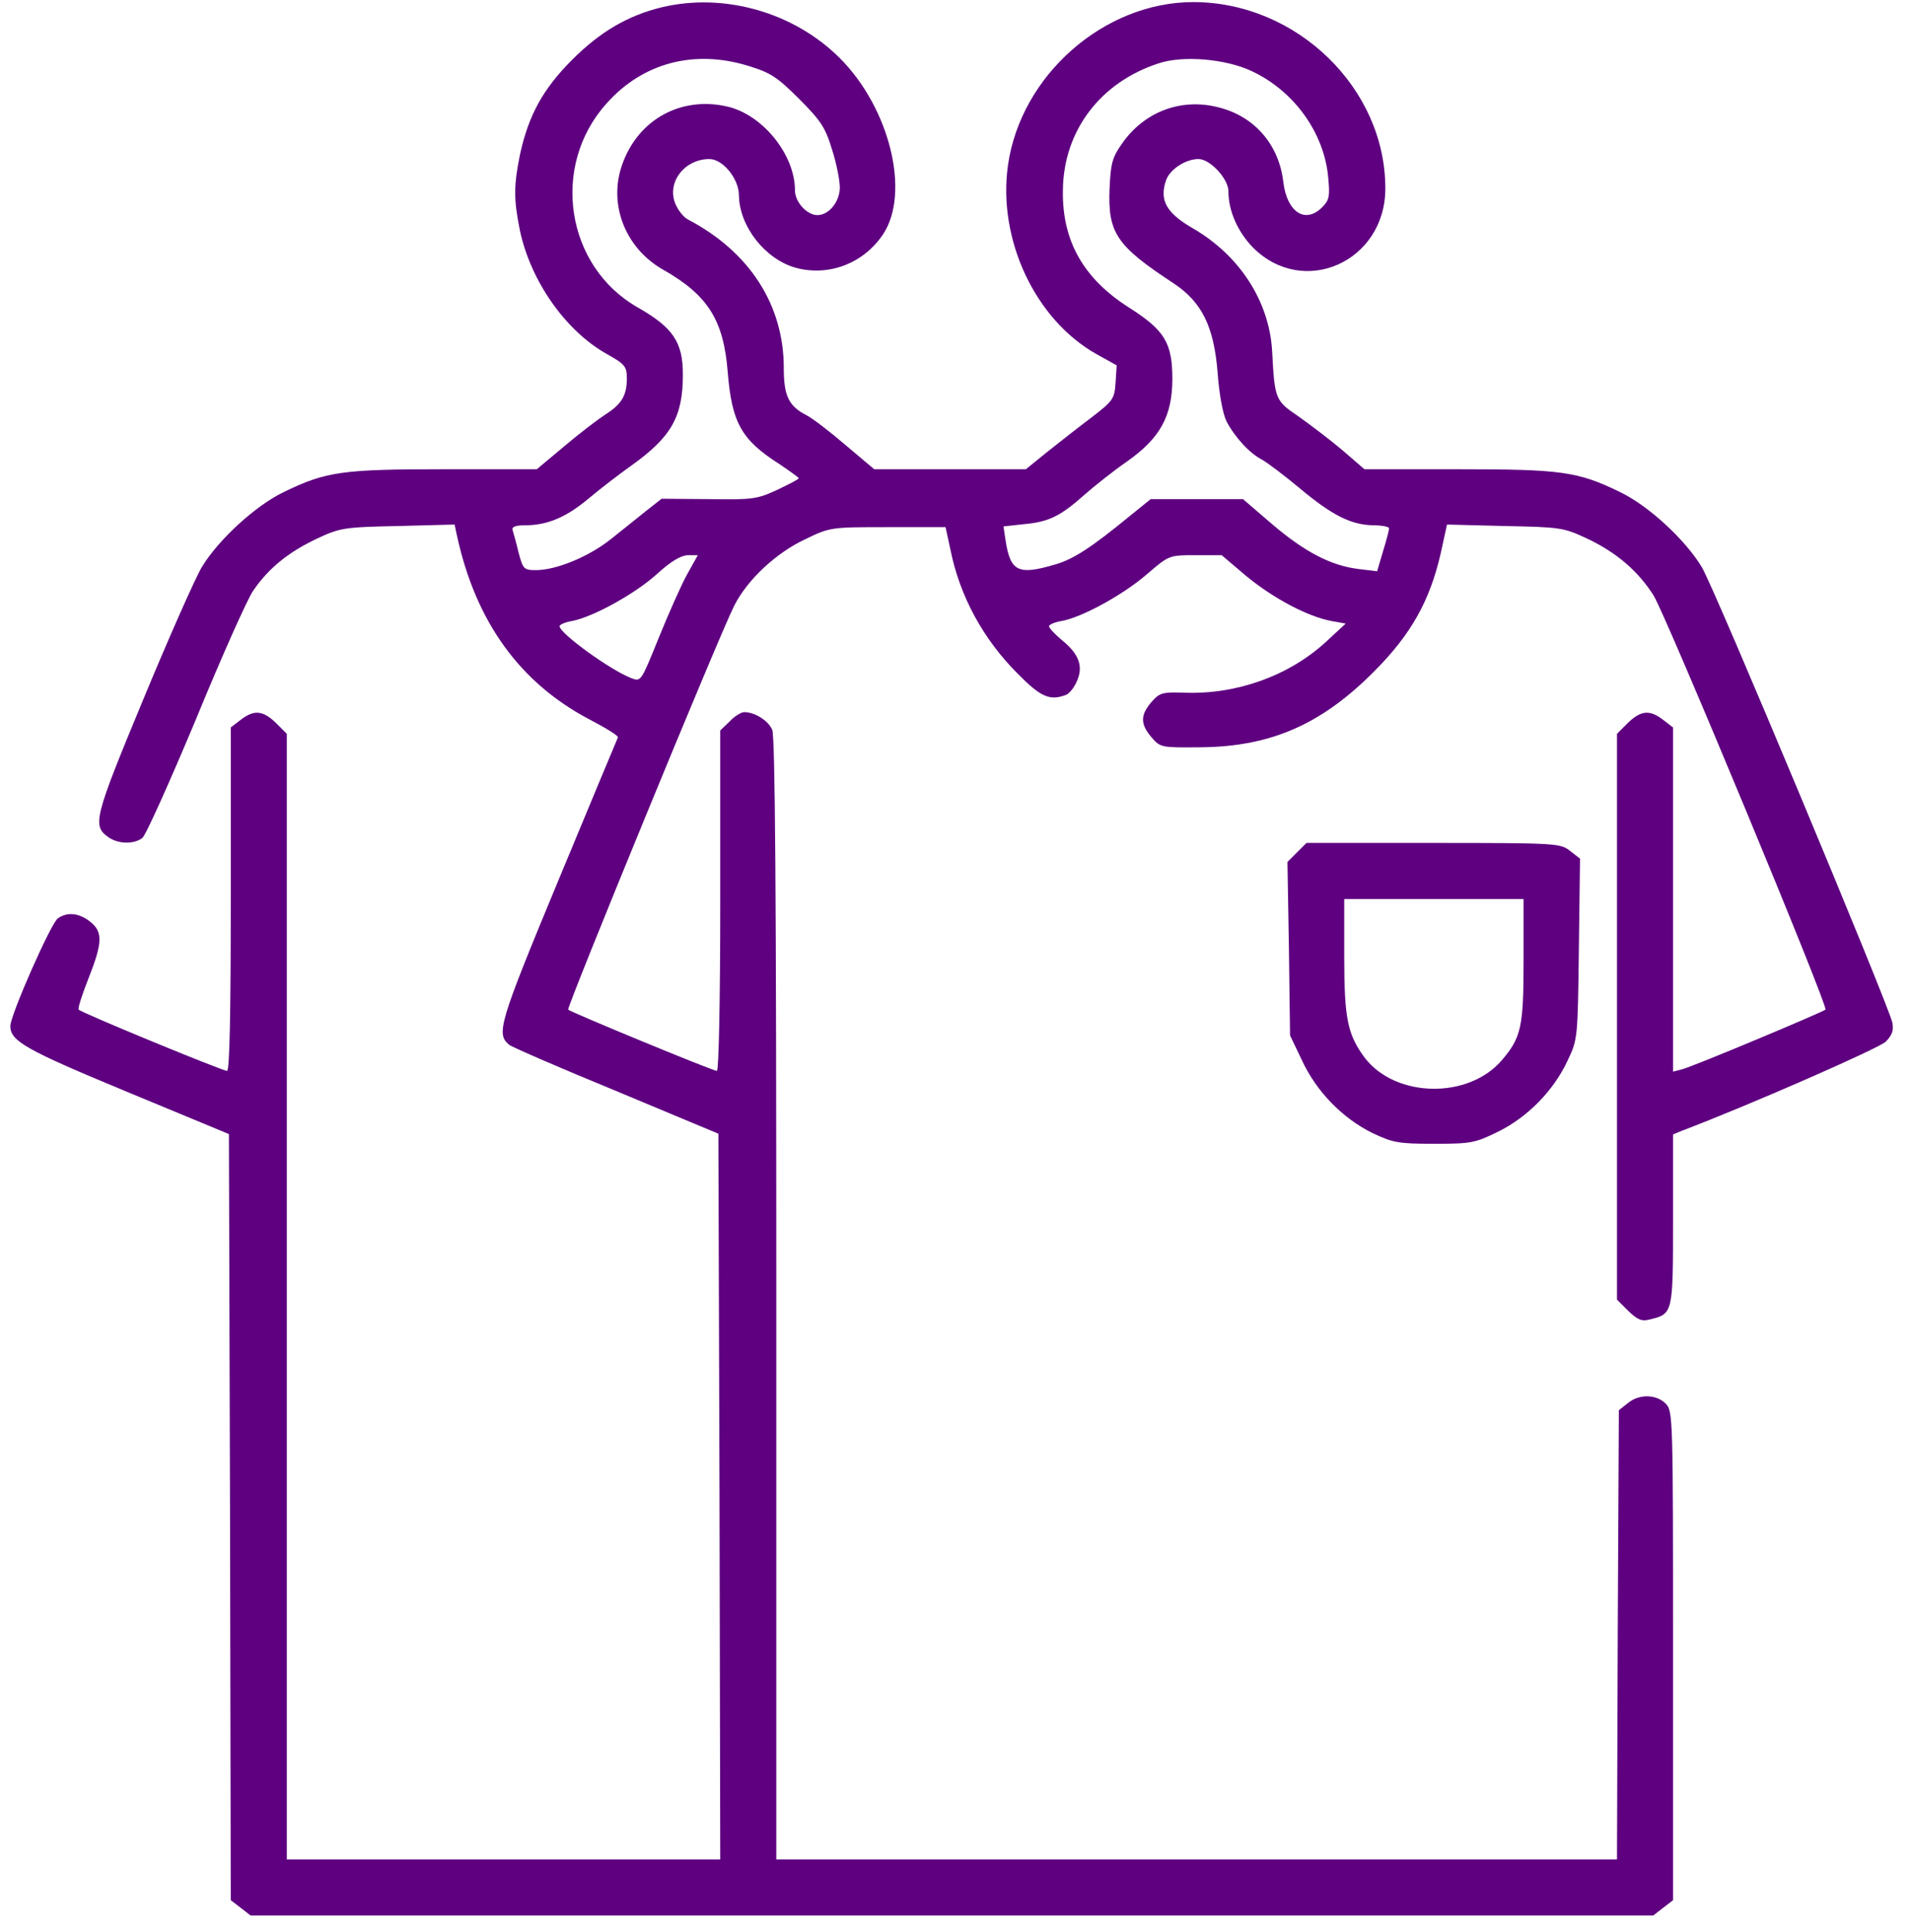 <?xml version="1.0" encoding="UTF-8"?> <svg xmlns="http://www.w3.org/2000/svg" width="94" height="95" viewBox="0 0 94 95" fill="none"> <path d="M32.543 0.36C30.889 0.764 29.529 1.555 28.15 2.933C26.698 4.385 26 5.671 25.577 7.601C25.265 9.145 25.265 9.807 25.577 11.351C26.11 13.832 27.819 16.276 29.859 17.416C30.742 17.912 30.834 18.022 30.834 18.61C30.834 19.456 30.576 19.879 29.767 20.393C29.4 20.632 28.481 21.331 27.746 21.956L26.404 23.077L21.864 23.077C16.847 23.077 16.038 23.187 13.961 24.198C12.546 24.878 10.745 26.55 9.936 27.874C9.606 28.425 8.301 31.366 7.032 34.435C4.606 40.279 4.533 40.61 5.342 41.18C5.819 41.511 6.573 41.529 6.996 41.217C7.161 41.107 8.337 38.478 9.624 35.409C10.892 32.321 12.16 29.473 12.454 29.05C13.208 27.947 14.182 27.157 15.579 26.495C16.718 25.962 16.902 25.925 19.567 25.87L22.361 25.797L22.471 26.311C23.39 30.575 25.577 33.59 29.014 35.391C29.823 35.813 30.448 36.199 30.392 36.273C30.356 36.346 29.032 39.526 27.452 43.331C24.529 50.37 24.401 50.848 25.044 51.381C25.173 51.491 27.544 52.52 30.319 53.66L35.336 55.755L35.392 73.601L35.428 91.447L24.768 91.447L14.108 91.447L14.108 63.768L14.108 36.089L13.575 35.556C12.932 34.931 12.491 34.894 11.829 35.409L11.351 35.777L11.351 44.231C11.351 49.818 11.296 52.667 11.168 52.667C10.947 52.667 4.018 49.818 3.871 49.653C3.816 49.598 4.037 48.918 4.349 48.127C5.047 46.363 5.066 45.83 4.441 45.334C3.89 44.893 3.301 44.838 2.842 45.168C2.493 45.426 0.508 49.929 0.508 50.462C0.508 51.197 1.243 51.62 6.205 53.678L11.26 55.773L11.315 74.612L11.351 93.451L11.829 93.818L12.326 94.204L46.823 94.204L81.321 94.204L81.817 93.818L82.295 93.451L82.295 81.412C82.295 69.631 82.295 69.392 81.928 69.025C81.468 68.565 80.623 68.547 80.071 69.006L79.63 69.355L79.575 80.401L79.538 91.447L58.862 91.447L38.185 91.447L38.185 63.878C38.185 44.084 38.13 36.199 37.983 35.887C37.781 35.427 37.119 35.023 36.605 35.023C36.458 35.023 36.127 35.225 35.888 35.483L35.428 35.924L35.428 44.305C35.428 49.267 35.355 52.667 35.263 52.667C35.061 52.667 28.077 49.782 27.948 49.653C27.856 49.561 35.373 31.255 36.108 29.803C36.752 28.517 38.167 27.194 39.619 26.514C40.832 25.925 40.887 25.925 43.681 25.925L46.511 25.925L46.75 27.028C47.209 29.326 48.367 31.439 50.058 33.13C51.198 34.288 51.639 34.472 52.429 34.178C52.613 34.104 52.852 33.792 52.98 33.479C53.293 32.762 53.072 32.156 52.227 31.476C51.878 31.182 51.602 30.888 51.602 30.796C51.602 30.722 51.878 30.594 52.227 30.539C53.238 30.355 55.278 29.234 56.436 28.223C57.502 27.304 57.52 27.304 58.807 27.304L60.093 27.304L61.306 28.333C62.648 29.436 64.32 30.318 65.478 30.539L66.195 30.667L65.221 31.568C63.401 33.24 60.828 34.159 58.274 34.067C57.171 34.031 57.042 34.067 56.638 34.527C56.087 35.17 56.087 35.611 56.638 36.255C57.079 36.769 57.116 36.769 59.082 36.751C62.519 36.714 65 35.63 67.592 33.02C69.411 31.2 70.33 29.546 70.863 27.23L71.176 25.797L74.025 25.87C76.763 25.925 76.91 25.944 78.086 26.495C79.52 27.175 80.586 28.094 81.34 29.289C81.964 30.3 89.941 49.506 89.794 49.653C89.647 49.782 83.214 52.483 82.718 52.594L82.295 52.704L82.295 44.249L82.295 35.777L81.817 35.409C81.156 34.894 80.715 34.931 80.071 35.556L79.538 36.089L79.538 50.002L79.538 63.915L80.09 64.467C80.549 64.908 80.751 65 81.156 64.889C82.295 64.614 82.295 64.595 82.295 59.982L82.295 55.792L82.736 55.608C85.99 54.376 92.404 51.564 92.753 51.233C93.066 50.921 93.157 50.682 93.084 50.296C92.9 49.432 84.335 28.921 83.71 27.892C82.902 26.55 81.101 24.878 79.685 24.198C77.609 23.187 76.8 23.077 71.727 23.077L67.114 23.077L66.03 22.139C65.423 21.625 64.449 20.89 63.879 20.485C62.721 19.695 62.703 19.658 62.574 17.25C62.427 14.824 60.994 12.582 58.696 11.24C57.355 10.469 57.024 9.844 57.355 8.869C57.538 8.336 58.31 7.822 58.954 7.822C59.523 7.822 60.424 8.796 60.424 9.402C60.424 10.377 60.883 11.406 61.637 12.178C64.118 14.659 68.125 12.876 68.143 9.292C68.162 4.348 63.787 0.103 58.696 0.103C54.304 0.103 50.205 3.705 49.58 8.134C49.066 11.773 50.922 15.725 53.936 17.416L54.929 17.967L54.873 18.831C54.818 19.621 54.763 19.713 53.605 20.595C52.944 21.092 51.97 21.864 51.437 22.286L50.462 23.077L46.731 23.077L43.001 23.077L41.585 21.882C40.813 21.22 39.95 20.559 39.656 20.412C38.792 19.971 38.553 19.456 38.553 18.096C38.553 14.99 36.862 12.38 33.848 10.799C33.627 10.689 33.351 10.34 33.223 10.027C32.782 8.98 33.664 7.822 34.895 7.822C35.557 7.822 36.347 8.796 36.347 9.605C36.366 11.13 37.634 12.748 39.141 13.17C40.777 13.611 42.486 12.95 43.442 11.516C44.783 9.476 43.772 5.322 41.31 2.859C39.049 0.599 35.612 -0.375 32.543 0.36ZM36.825 3.245C37.91 3.576 38.24 3.797 39.306 4.863C40.372 5.929 40.593 6.26 40.924 7.344C41.144 8.024 41.31 8.869 41.31 9.219C41.31 9.917 40.777 10.579 40.207 10.579C39.692 10.579 39.104 9.935 39.104 9.366C39.104 7.62 37.542 5.671 35.814 5.249C33.425 4.679 31.22 5.966 30.521 8.355C29.988 10.229 30.834 12.251 32.616 13.262C34.822 14.512 35.594 15.743 35.796 18.298C35.998 20.779 36.458 21.625 38.332 22.819C38.847 23.169 39.288 23.481 39.288 23.518C39.288 23.573 38.81 23.812 38.24 24.087C37.248 24.547 37.009 24.584 34.858 24.547L32.543 24.529L31.771 25.135C31.366 25.466 30.576 26.091 30.025 26.532C28.959 27.377 27.36 28.039 26.367 28.039C25.761 28.039 25.724 27.984 25.503 27.157C25.393 26.679 25.246 26.183 25.209 26.054C25.173 25.907 25.375 25.834 25.816 25.834C26.919 25.834 27.838 25.448 28.94 24.529C29.529 24.032 30.466 23.316 31.036 22.911C33.021 21.496 33.59 20.503 33.59 18.427C33.59 16.828 33.112 16.111 31.366 15.118C27.819 13.097 27.066 8.153 29.841 5.083C31.624 3.08 34.16 2.418 36.825 3.245ZM61.582 3.503C63.659 4.477 65.129 6.535 65.331 8.704C65.423 9.66 65.386 9.844 65.037 10.193C64.21 11.02 63.309 10.45 63.126 8.961C62.924 7.179 61.784 5.8 60.093 5.322C58.218 4.771 56.325 5.433 55.186 7.068C54.708 7.748 54.635 8.042 54.579 9.255C54.487 11.461 54.91 12.086 57.741 13.942C59.119 14.861 59.707 16.056 59.891 18.298C59.965 19.364 60.148 20.357 60.332 20.724C60.736 21.496 61.472 22.305 62.096 22.617C62.354 22.764 63.181 23.389 63.934 24.014C65.533 25.356 66.471 25.815 67.555 25.834C67.978 25.834 68.327 25.907 68.327 25.98C68.327 26.072 68.198 26.569 68.033 27.102L67.739 28.094L66.82 27.984C65.478 27.818 64.192 27.157 62.574 25.778L61.141 24.547L58.862 24.547L56.601 24.547L55.645 25.319C53.679 26.936 52.797 27.506 51.896 27.763C50.095 28.296 49.709 28.113 49.47 26.624L49.36 25.889L50.371 25.778C51.584 25.668 52.153 25.392 53.33 24.345C53.826 23.904 54.782 23.15 55.443 22.691C57.061 21.551 57.667 20.467 57.667 18.629C57.667 16.864 57.281 16.239 55.553 15.137C53.311 13.722 52.245 11.865 52.282 9.384C52.3 6.462 54.102 4.054 56.987 3.117C58.182 2.712 60.314 2.896 61.582 3.503ZM33.792 28.259C33.498 28.793 32.874 30.208 32.396 31.384C31.532 33.516 31.532 33.534 31.054 33.351C30.006 32.946 27.525 31.145 27.525 30.796C27.525 30.722 27.801 30.594 28.15 30.539C29.179 30.336 31.22 29.215 32.304 28.241C32.984 27.616 33.48 27.322 33.829 27.304L34.325 27.304L33.792 28.259Z" fill="#5E0080"></path> <path d="M63.806 41.915L63.328 42.393L63.401 46.657L63.456 50.921L64.044 52.152C64.761 53.696 66.048 55.001 67.5 55.718C68.511 56.196 68.768 56.251 70.532 56.251C72.352 56.251 72.554 56.214 73.675 55.663C75.145 54.946 76.432 53.623 77.112 52.152C77.608 51.123 77.608 51.031 77.663 46.675L77.719 42.228L77.222 41.842C76.745 41.474 76.579 41.456 70.496 41.456L64.265 41.456L63.806 41.915ZM74.943 47.227C74.943 50.48 74.833 51.013 73.896 52.116C72.26 54.064 68.658 54.009 67.132 52.024C66.287 50.884 66.121 50.112 66.121 47.043L66.121 44.213L70.532 44.213L74.943 44.213L74.943 47.227Z" fill="#5E0080"></path> </svg> 